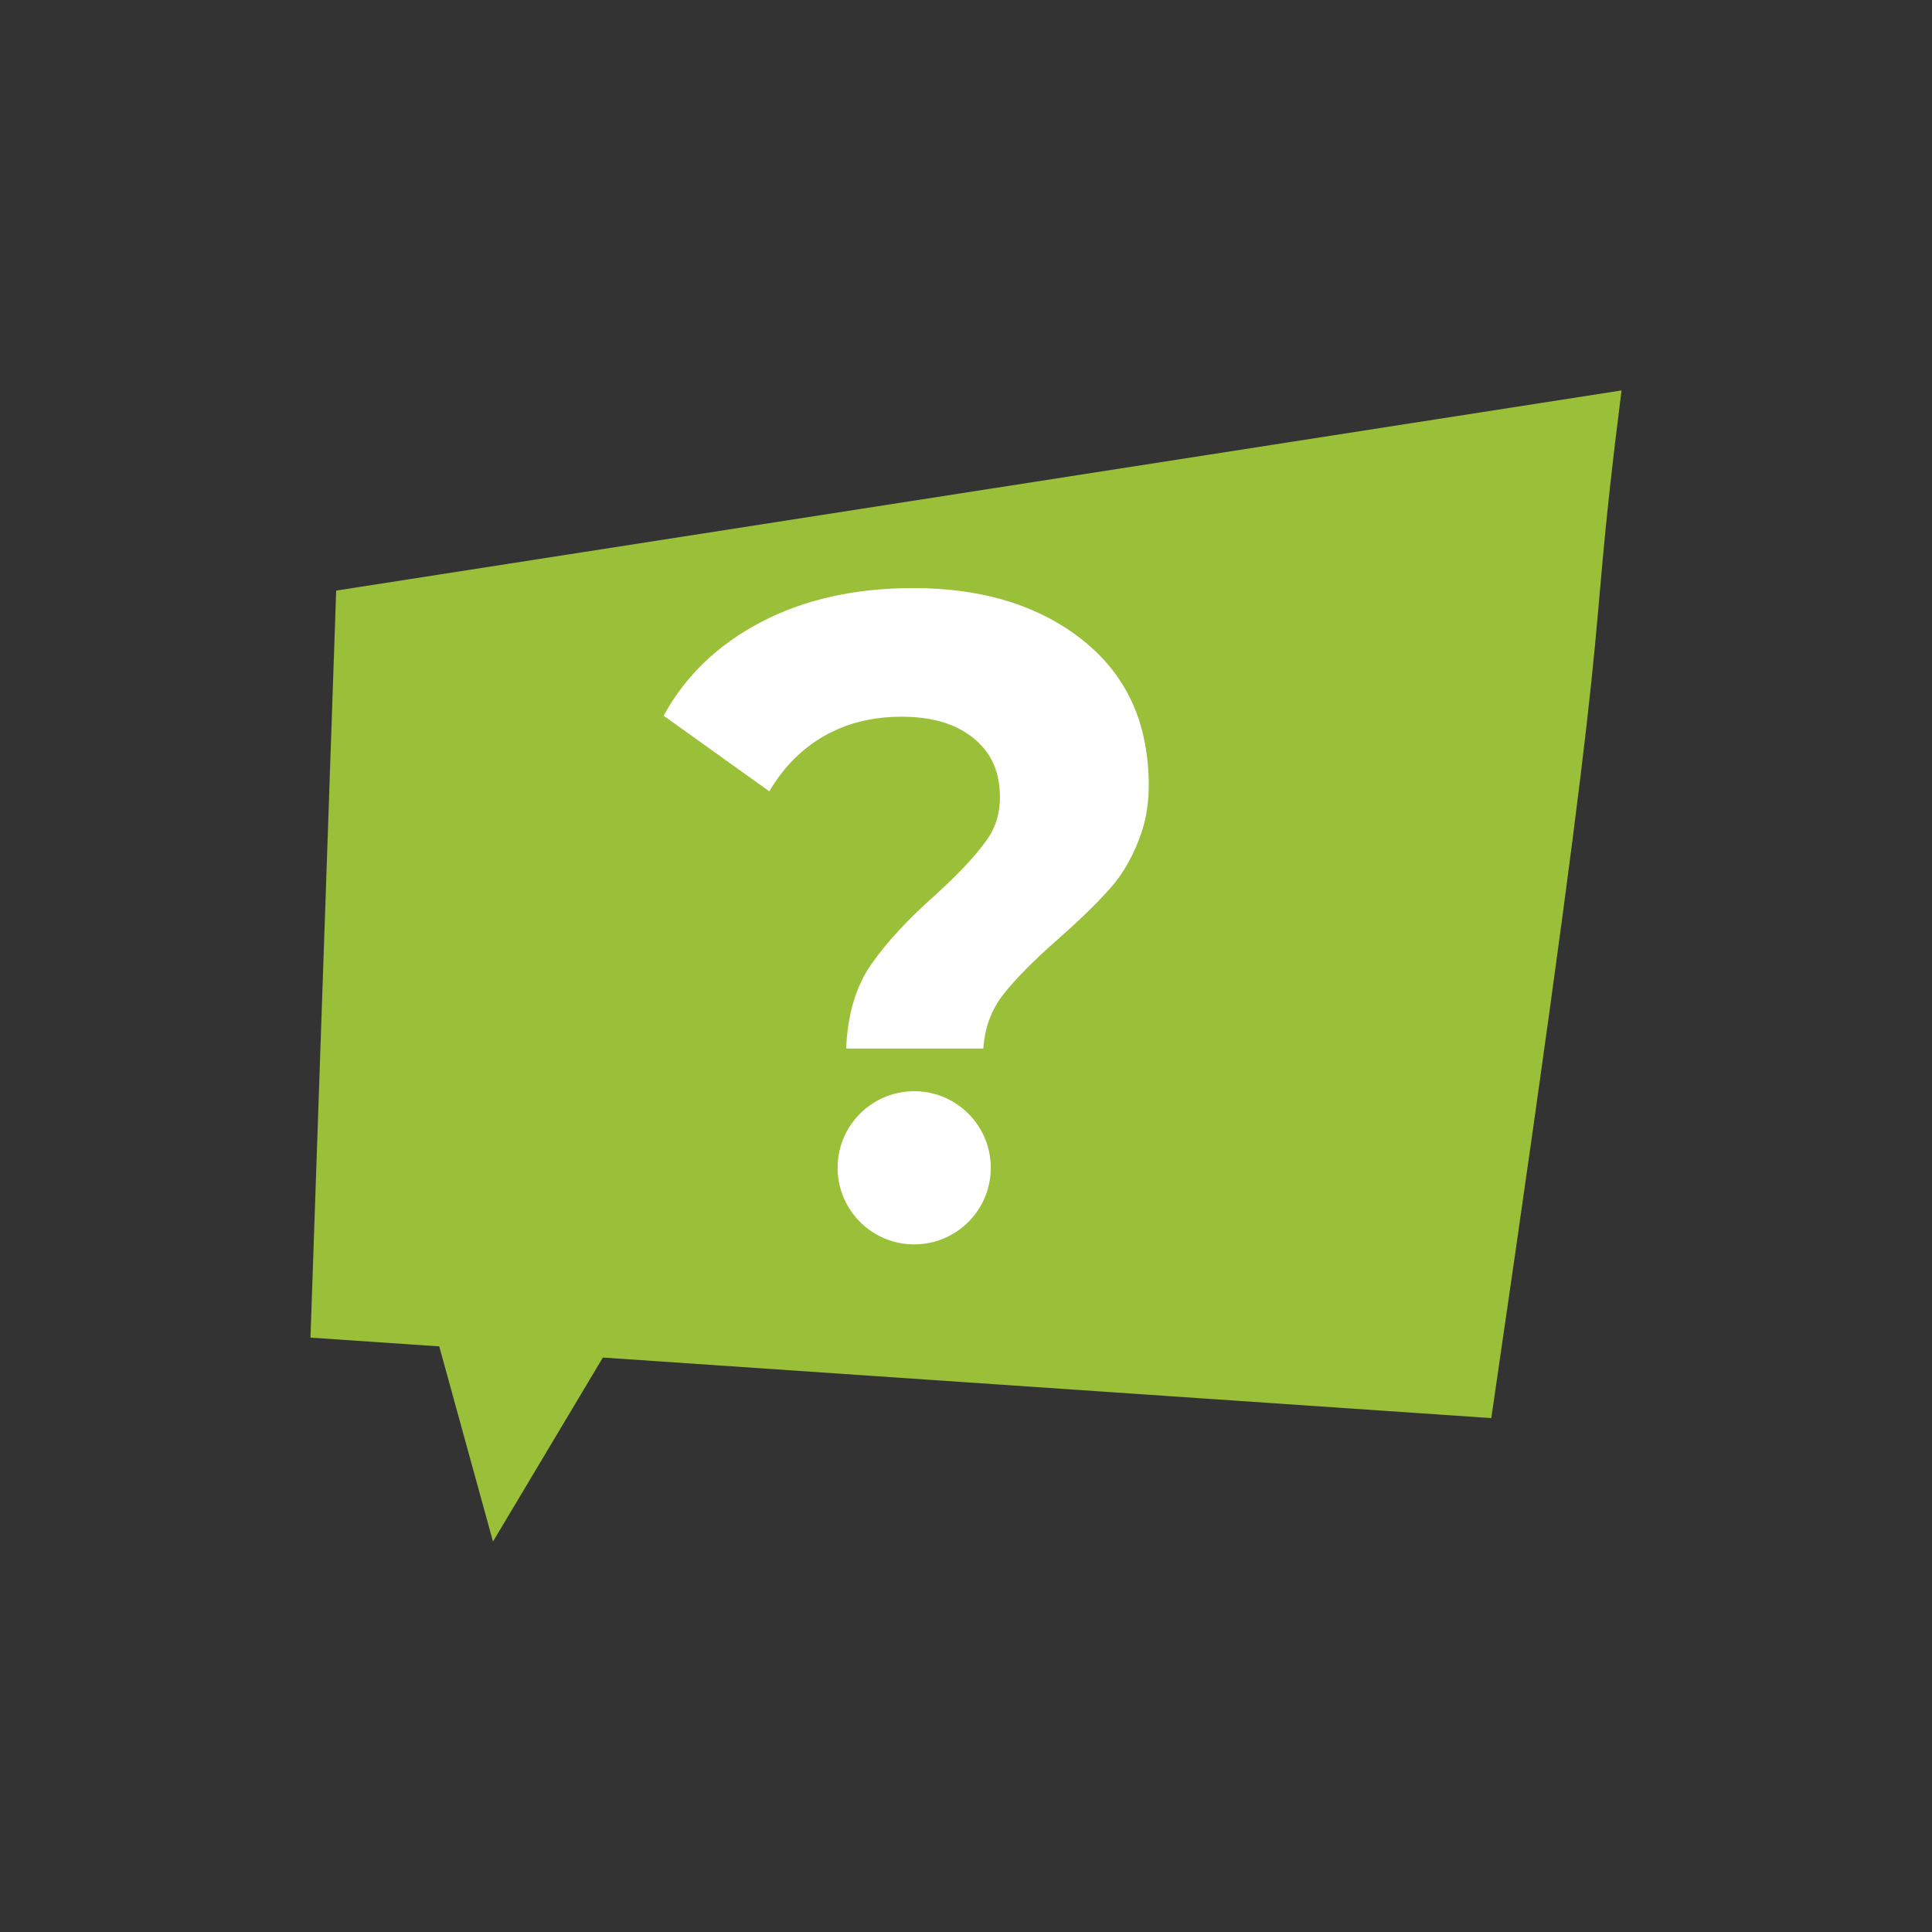 <?xml version="1.0" encoding="UTF-8"?> <svg xmlns="http://www.w3.org/2000/svg" xmlns:xlink="http://www.w3.org/1999/xlink" version="1.1" id="Layer_1" x="0px" y="0px" viewBox="0 0 2122 2122" style="enable-background:new 0 0 2122 2122;" xml:space="preserve"><rect x="0" y="0" width="2122" height="2122" fill="#333333" stroke="none"/> <style type="text/css"> .st0{fill:none;} .st1{fill:#9ABF39;} .st2{fill:#FFFFFF;} </style> <g> <rect y="0" class="st0" width="2121.32" height="2121.32"></rect> <g> <path class="st1" d="M662.15,1491.05l975.8,66.51C1784.7,555.12,1736.5,780.06,1781,428.83L369.24,648.67L341,1469.16l141.44,9.64 l59.03,214.37L662.15,1491.05z"></path> <g> <path class="st2" d="M956.71,1059.49c16.67-24.08,40.43-49.78,71.3-77.11c26.03-23.72,44.89-44.02,56.55-60.92 c11.67-16.89,15.88-37.21,12.65-60.93c-3.04-22.27-13.94-40.06-32.72-53.38c-18.78-13.29-43.47-19.95-74.06-19.95 c-31.93,0-60.25,7.01-84.93,21.03c-24.7,14.02-44.87,34.34-60.54,60.92l-116.08-83.03c23.95-43.85,59.68-78.19,107.18-102.99 c47.5-24.8,103.18-37.21,167.03-37.21c70.5,0,128.94,16.37,175.31,49.06c46.36,32.72,73.32,76.76,80.87,132.1 c4.61,33.8,2.75,62.92-5.55,87.35c-8.31,24.45-19.81,44.93-34.52,61.47c-14.71,16.54-33.96,35.23-57.7,56.08 c-26.15,23.01-45.88,42.96-59.19,59.84c-13.33,16.9-20.76,36.85-22.27,59.85H929.37 C930.92,1114.31,940.04,1083.58,956.71,1059.49z"></path> <ellipse transform="matrix(0.031 -1 1 0.031 -310.677 2246.728)" class="st2" cx="1003.88" cy="1283.66" rx="84.08" ry="84.08"></ellipse> </g> </g> </g> </svg> 